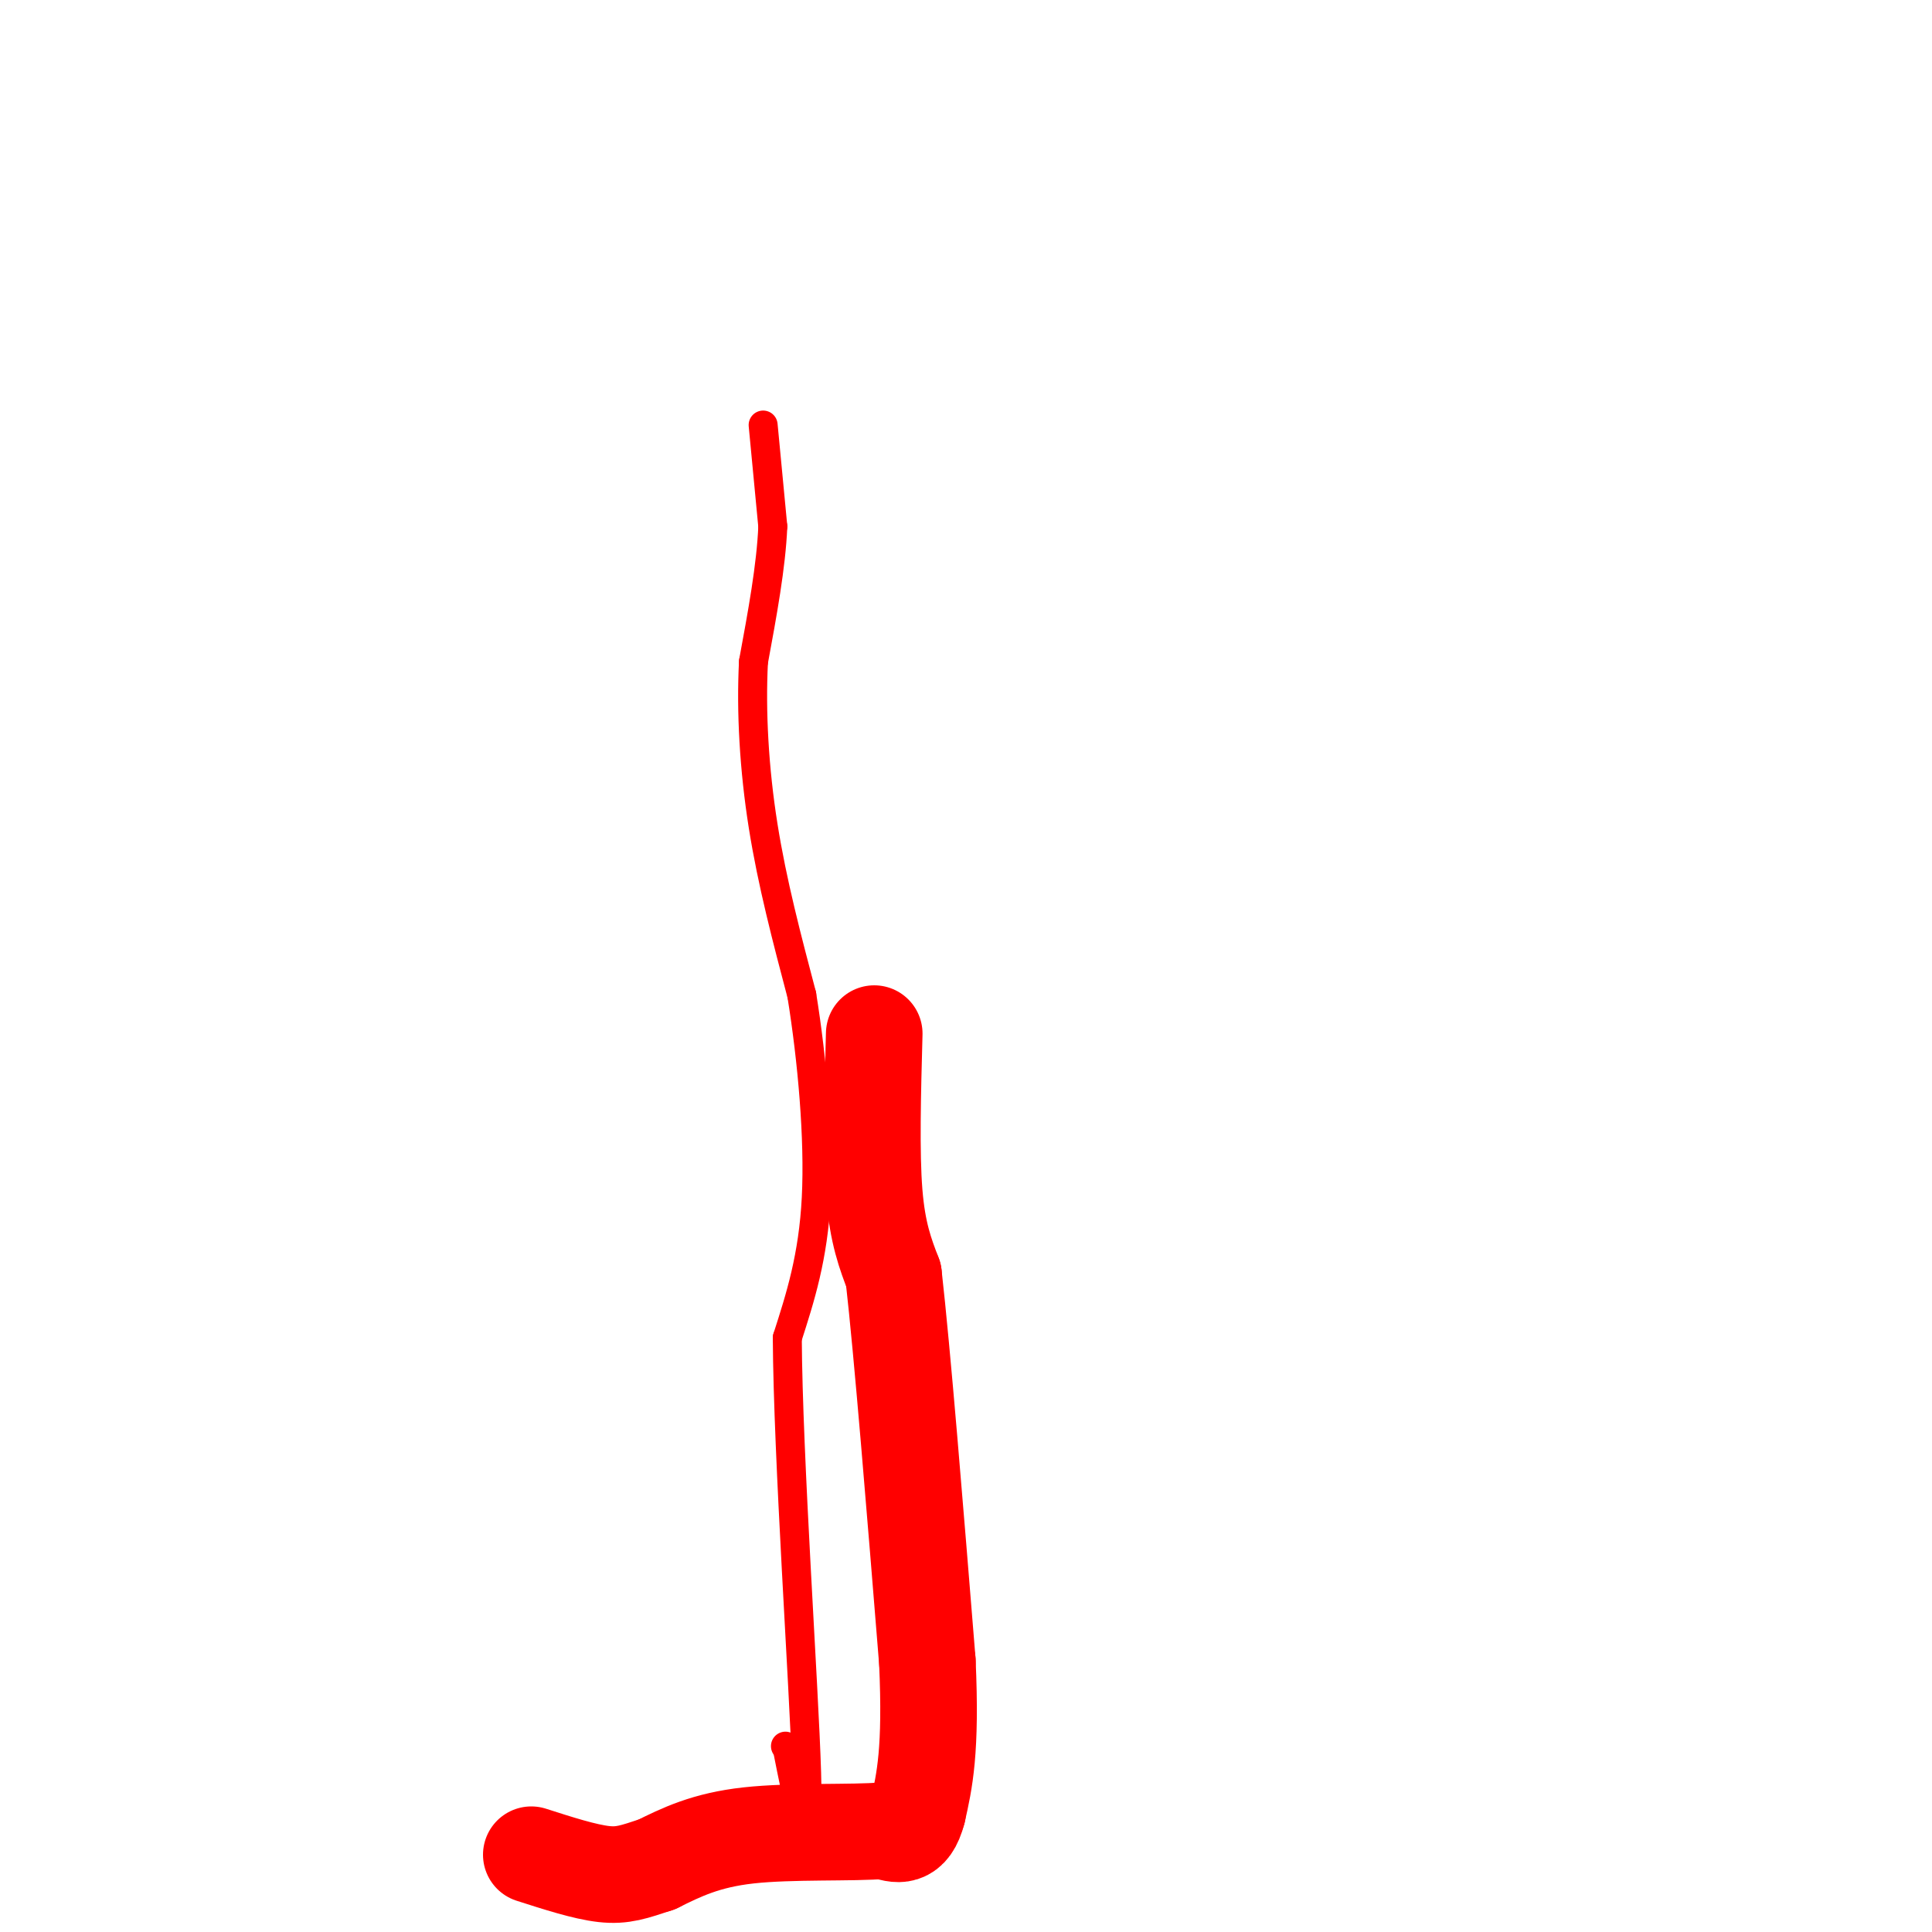<svg viewBox='0 0 400 400' version='1.1' xmlns='http://www.w3.org/2000/svg' xmlns:xlink='http://www.w3.org/1999/xlink'><g fill='none' stroke='#ff0000' stroke-width='20' stroke-linecap='round' stroke-linejoin='round'><path d='M181,214c-0.333,12.333 -0.667,24.667 0,33c0.667,8.333 2.333,12.667 4,17'/><path d='M185,264c1.833,16.167 4.417,48.083 7,80'/><path d='M192,344c0.833,18.500 -0.583,24.750 -2,31'/><path d='M190,375c-1.500,5.833 -4.250,4.917 -7,4'/><path d='M183,379c-6.467,0.578 -19.133,0.022 -28,1c-8.867,0.978 -13.933,3.489 -19,6'/><path d='M136,386c-4.733,1.556 -7.067,2.444 -11,2c-3.933,-0.444 -9.467,-2.222 -15,-4'/></g>
<g fill='none' stroke='#ff0000' stroke-width='6' stroke-linecap='round' stroke-linejoin='round'><path d='M158,88c0.000,0.000 2.000,21.000 2,21'/><path d='M160,109c-0.333,8.167 -2.167,18.083 -4,28'/><path d='M156,137c-0.533,10.356 0.133,22.244 2,34c1.867,11.756 4.933,23.378 8,35'/><path d='M166,206c2.178,13.489 3.622,29.711 3,42c-0.622,12.289 -3.311,20.644 -6,29'/><path d='M163,277c0.133,24.733 3.467,72.067 4,90c0.533,17.933 -1.733,6.467 -4,-5'/><path d='M163,362c-0.667,-0.833 -0.333,-0.417 0,0'/></g>
</svg>
